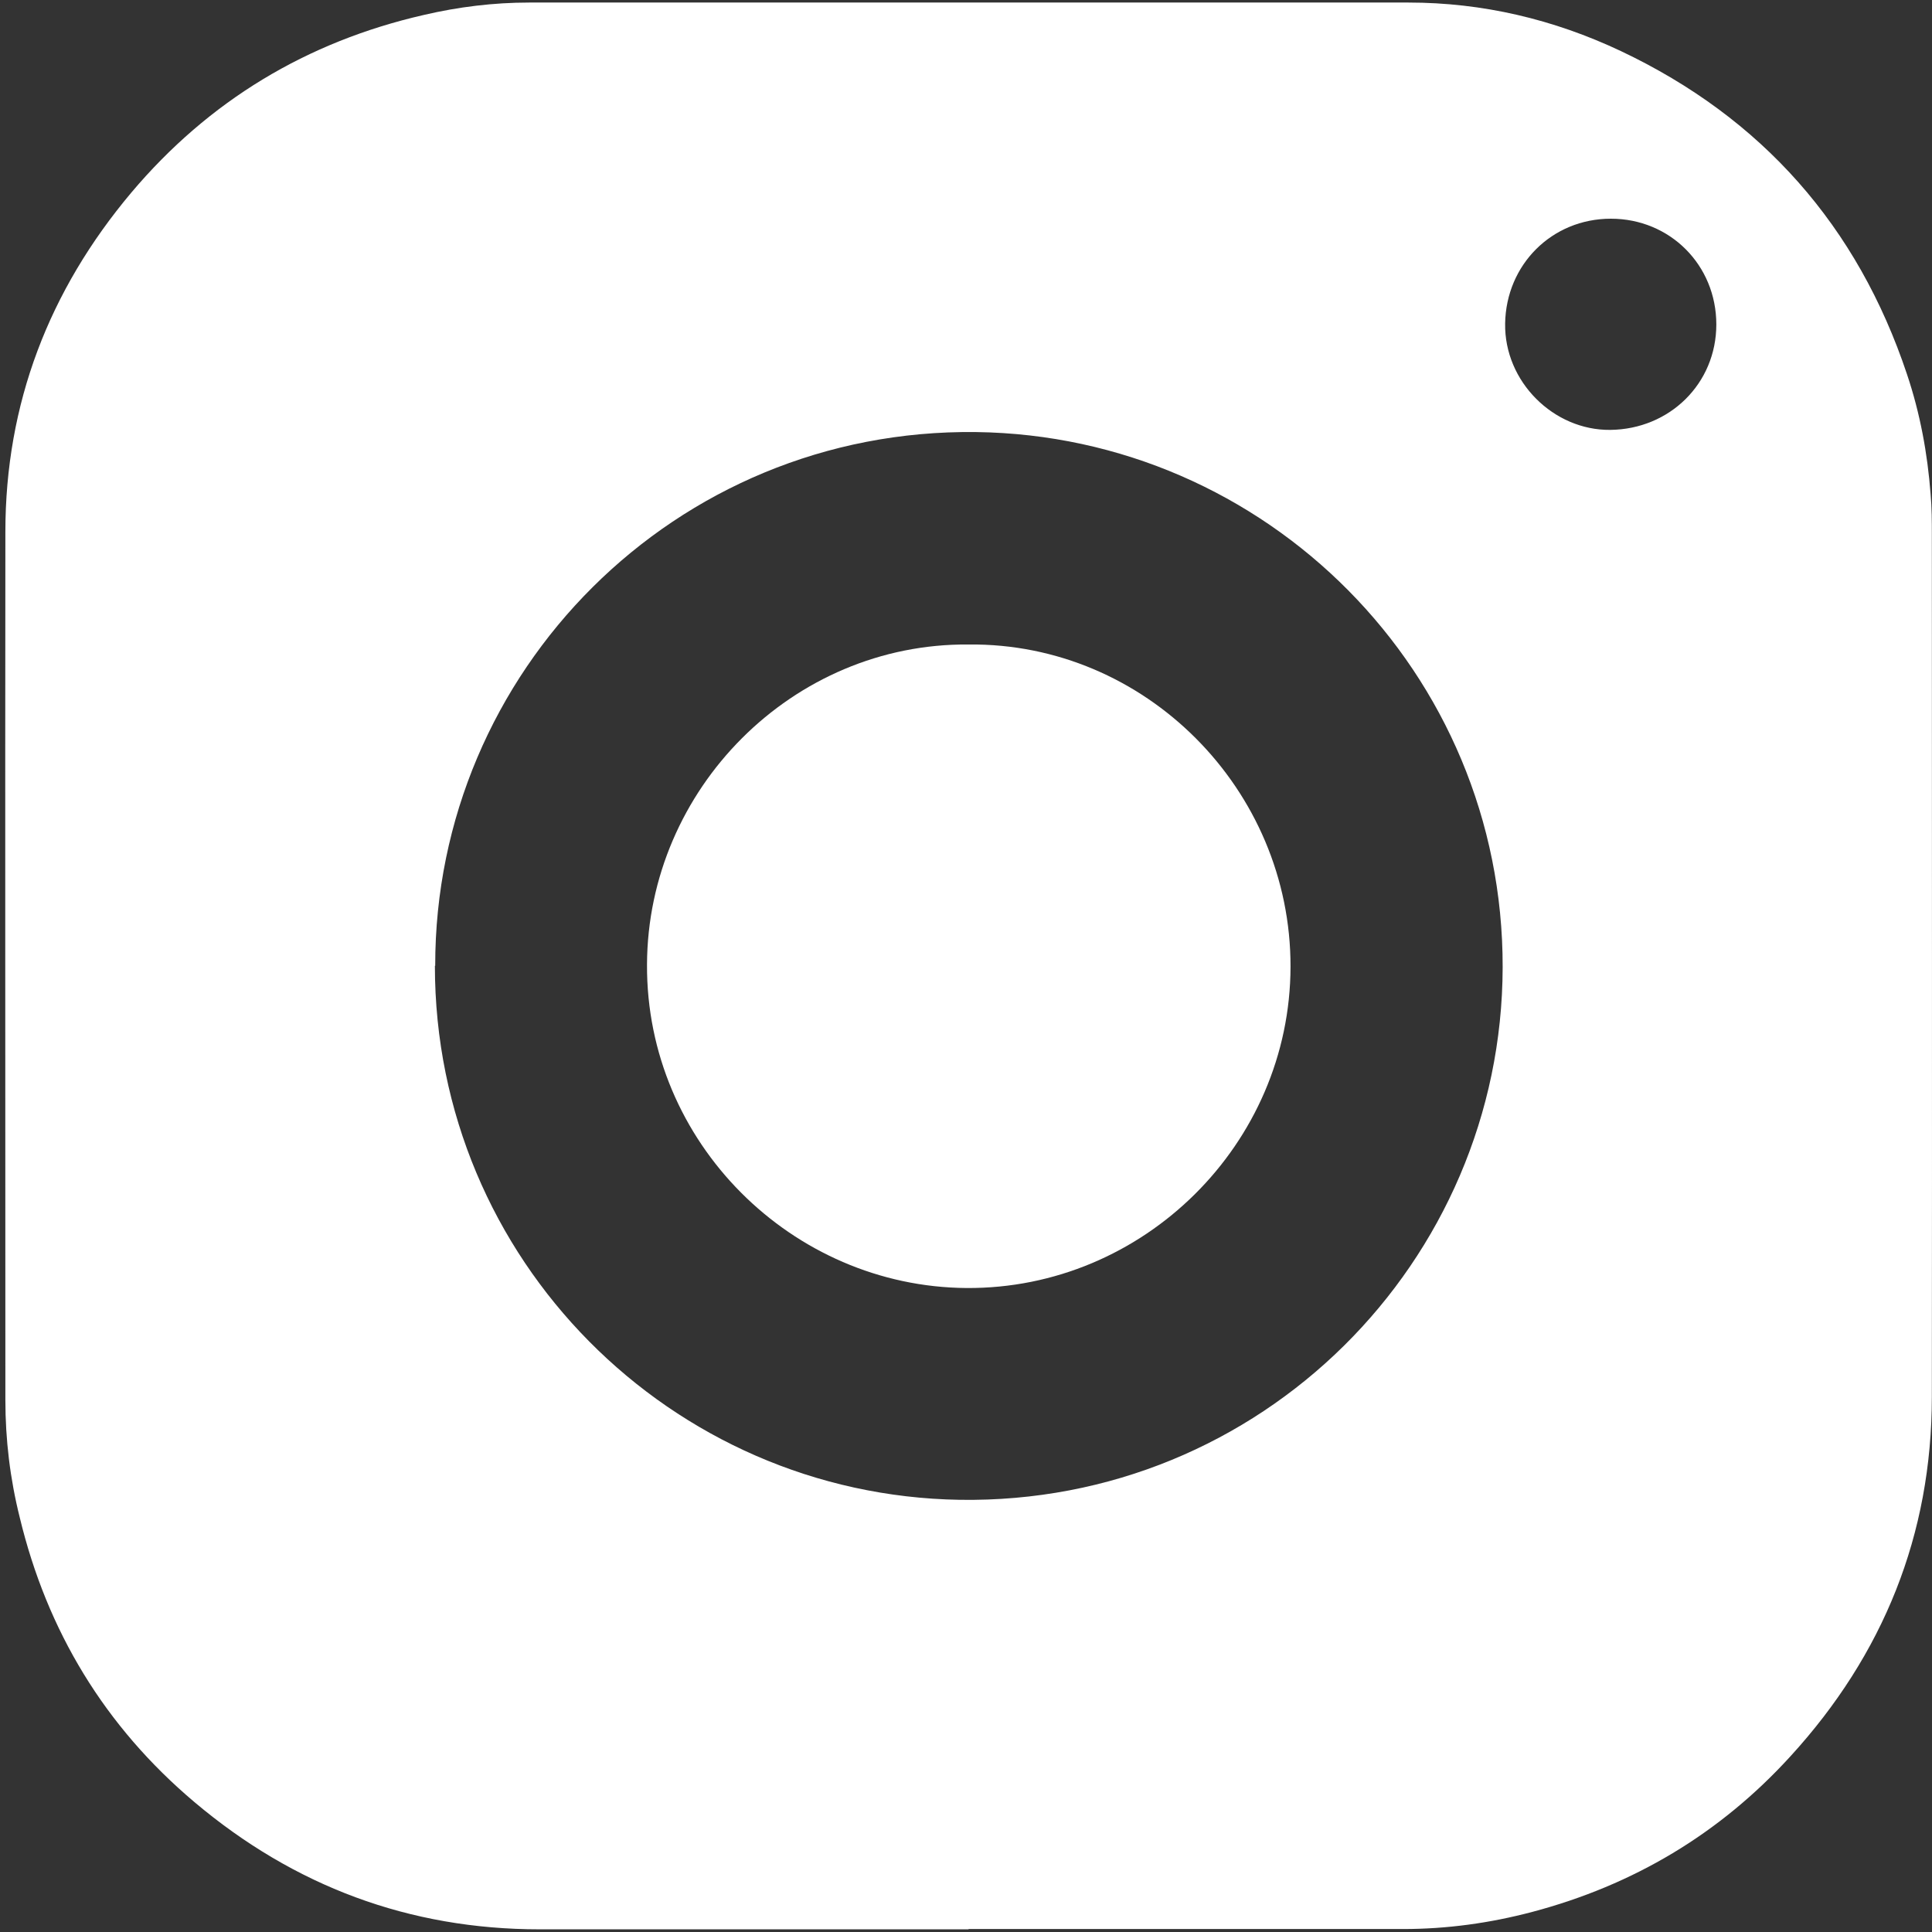 <svg width="110" height="110" viewBox="0 0 110 110" fill="none" xmlns="http://www.w3.org/2000/svg">
<rect x="0" y="0" width="110" height="110" fill="#333333" stroke="none"/>
<path d="M55.167 109.848C47.021 109.848 38.875 109.848 30.729 109.848C23.292 109.848 16.739 107.387 11.073 102.606C5.973 98.302 2.679 92.866 1.121 86.385C0.572 84.189 0.306 81.957 0.306 79.709C0.306 63.24 0.288 46.753 0.306 30.284C0.306 22.988 2.785 16.543 7.478 10.964C11.887 5.74 17.466 2.376 24.124 0.853C26.09 0.392 28.108 0.145 30.127 0.145C46.808 0.145 63.508 0.145 80.189 0.145C84.421 0.145 88.459 1.101 92.284 2.907C100.323 6.714 105.76 12.877 108.575 21.306C109.319 23.52 109.744 25.804 109.921 28.142C109.992 28.921 109.992 29.7 109.992 30.461C109.992 46.806 110.01 63.169 109.992 79.514C109.992 87.376 107.23 94.212 101.935 100.002C97.915 104.412 92.992 107.334 87.237 108.857C84.828 109.494 82.385 109.831 79.888 109.831C71.636 109.831 63.383 109.831 55.131 109.831L55.167 109.848ZM24.761 54.987C24.761 71.74 38.22 85.127 54.636 85.393C71.795 85.659 85.519 71.846 85.555 55.076C85.59 38.271 72.078 24.812 55.574 24.6C38.432 24.387 24.761 38.235 24.779 54.987H24.761ZM97.72 18.473C97.72 15.09 95.082 12.452 91.717 12.452C88.352 12.452 85.749 15.073 85.696 18.42C85.643 21.731 88.459 24.511 91.682 24.476C95.064 24.441 97.72 21.837 97.72 18.473Z" fill="white"/>
<path d="M55.149 36.695C65.207 36.589 73.495 44.947 73.477 55.041C73.459 65.135 65.101 73.405 55.025 73.334C45.108 73.263 36.785 65.064 36.838 54.917C36.874 44.93 45.126 36.607 55.149 36.695Z" fill="white"/>
</svg>
